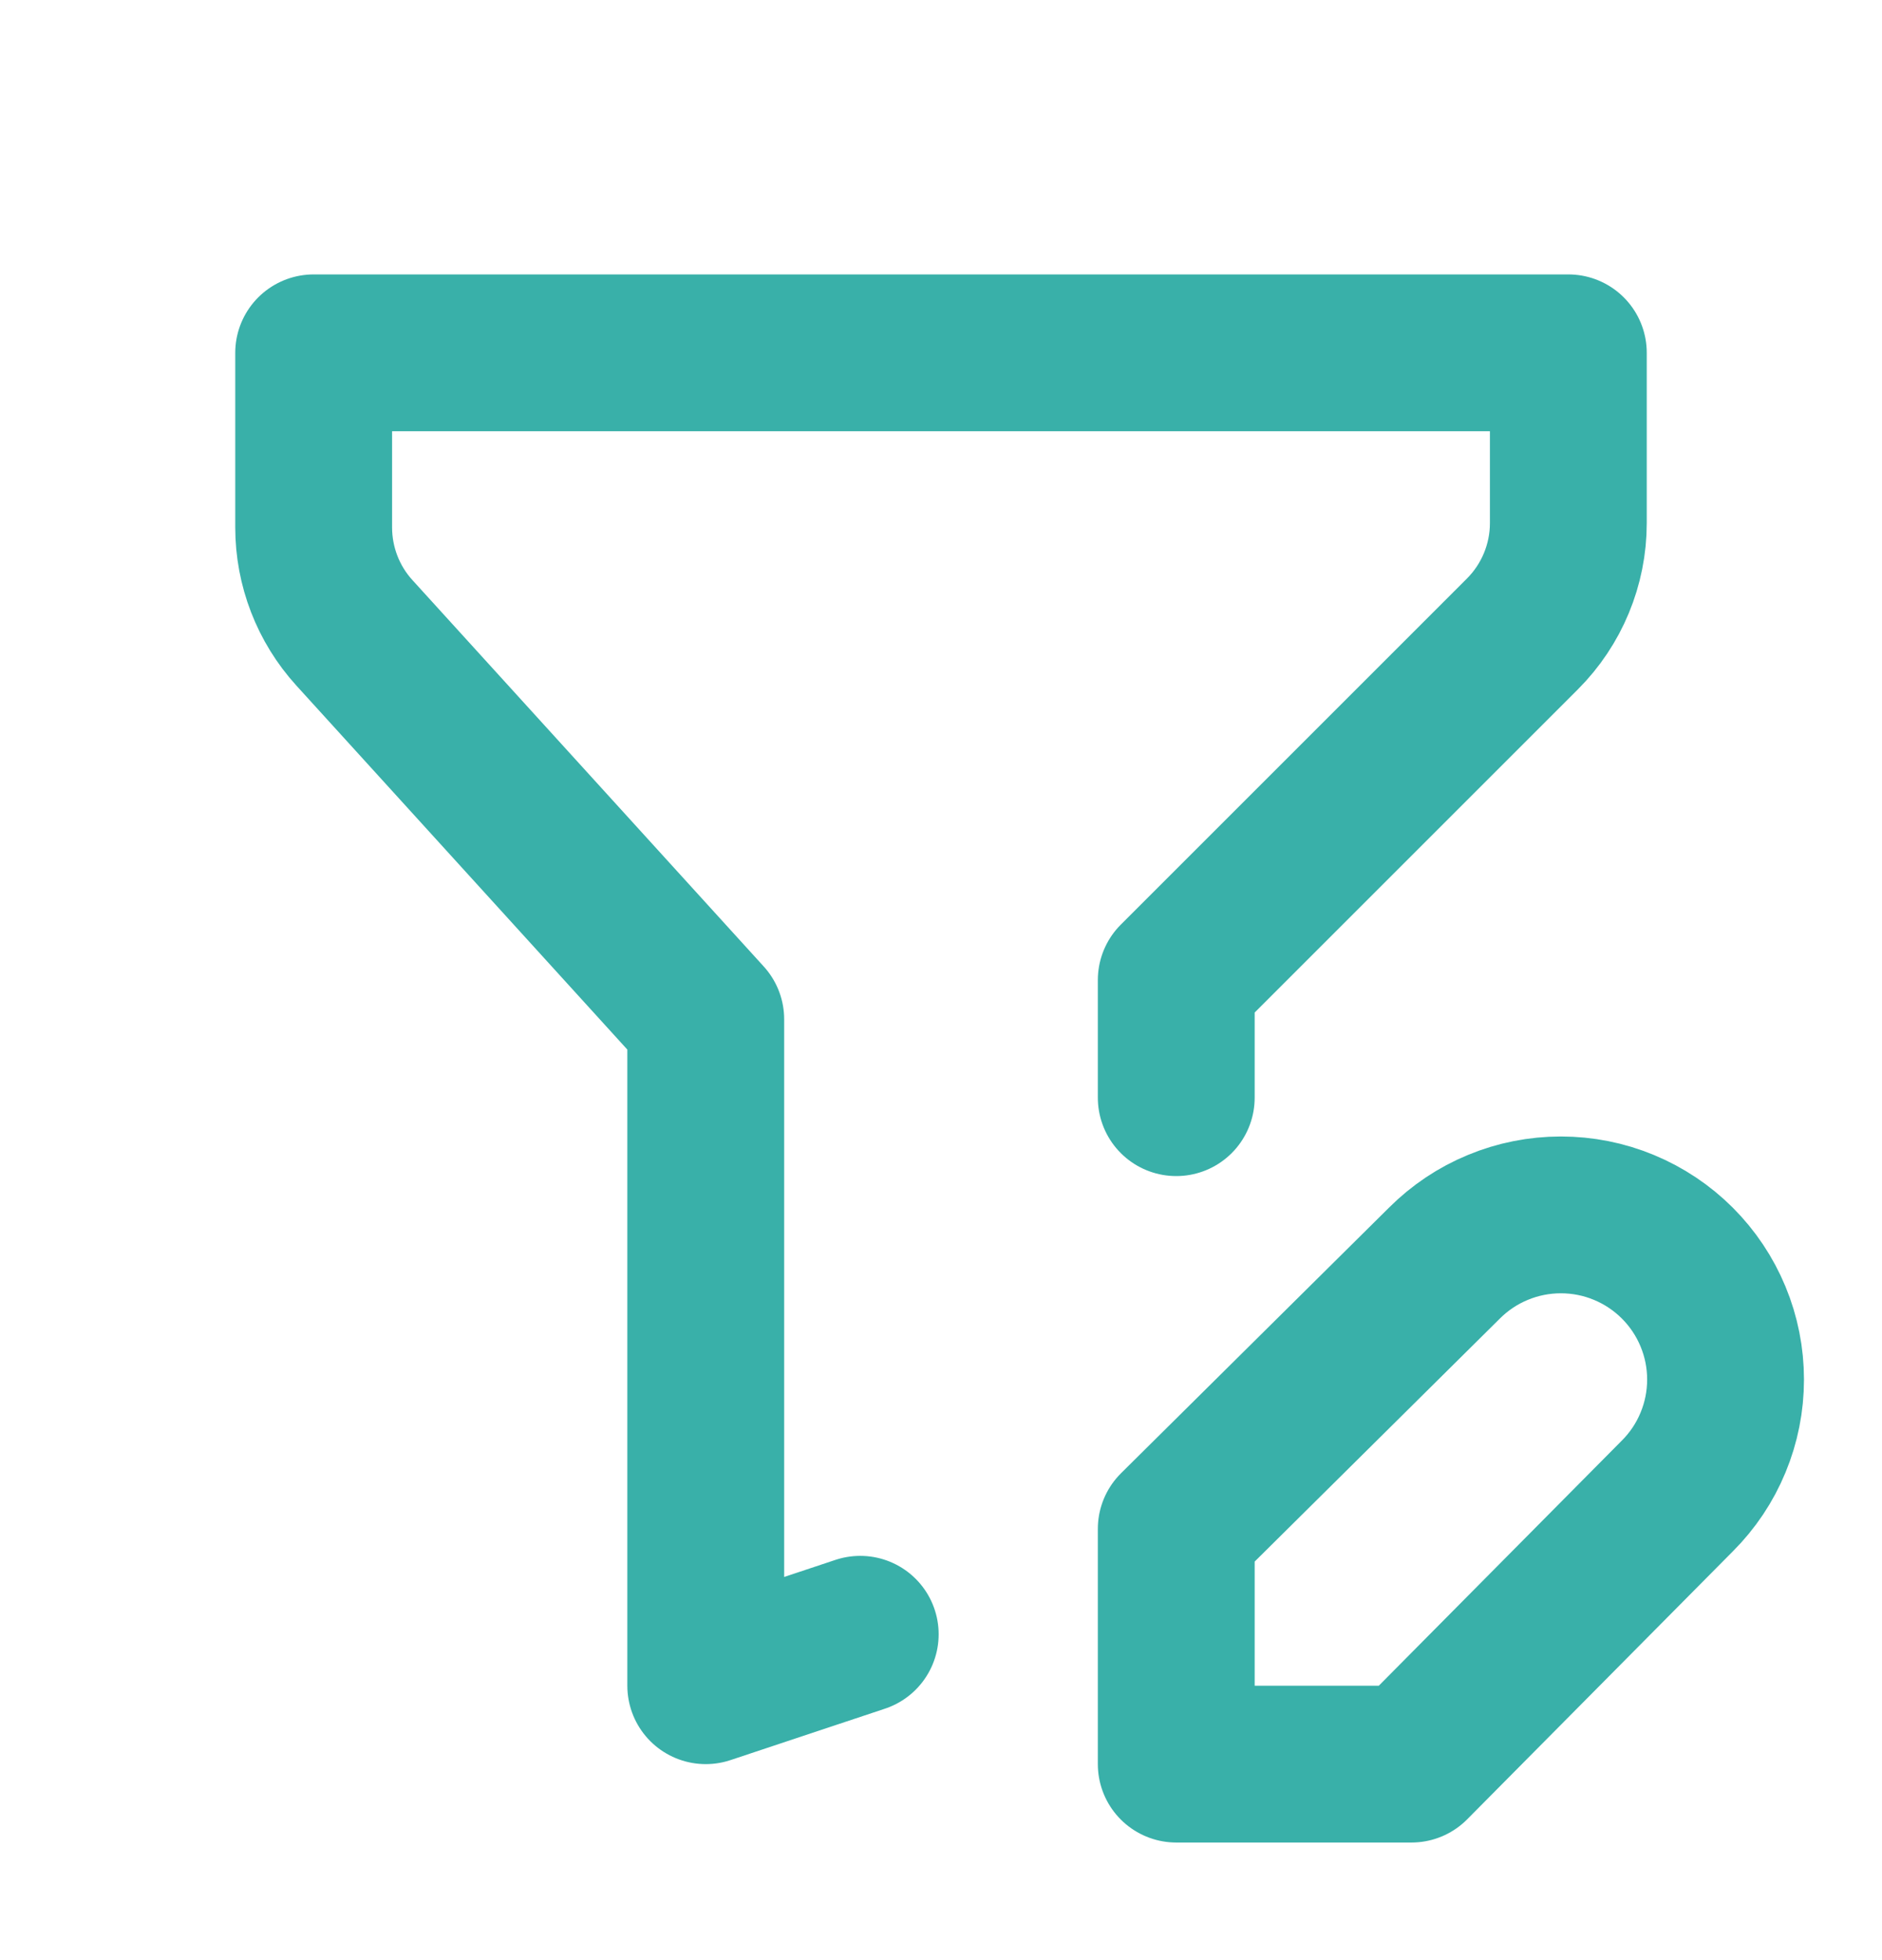 <svg width="24" height="25" viewBox="0 0 24 25" fill="none" xmlns="http://www.w3.org/2000/svg">
<path d="M10.97 20.844L9 21.5V13L4.52 8.072C4.185 7.704 4 7.224 4 6.727V4.5H20V6.672C20 7.202 19.789 7.711 19.414 8.086L15 12.5V14M18.42 16.11C18.615 15.915 18.846 15.76 19.101 15.655C19.356 15.549 19.629 15.495 19.905 15.495C20.181 15.495 20.454 15.549 20.709 15.655C20.963 15.76 21.195 15.915 21.39 16.11C21.585 16.305 21.74 16.537 21.845 16.791C21.951 17.046 22.005 17.319 22.005 17.595C22.005 17.871 21.951 18.144 21.845 18.399C21.74 18.654 21.585 18.885 21.39 19.08L18 22.5H15V19.5L18.42 16.11Z" stroke="#39B0A9" stroke-width="2" stroke-linecap="round" stroke-linejoin="round"/>
</svg>
